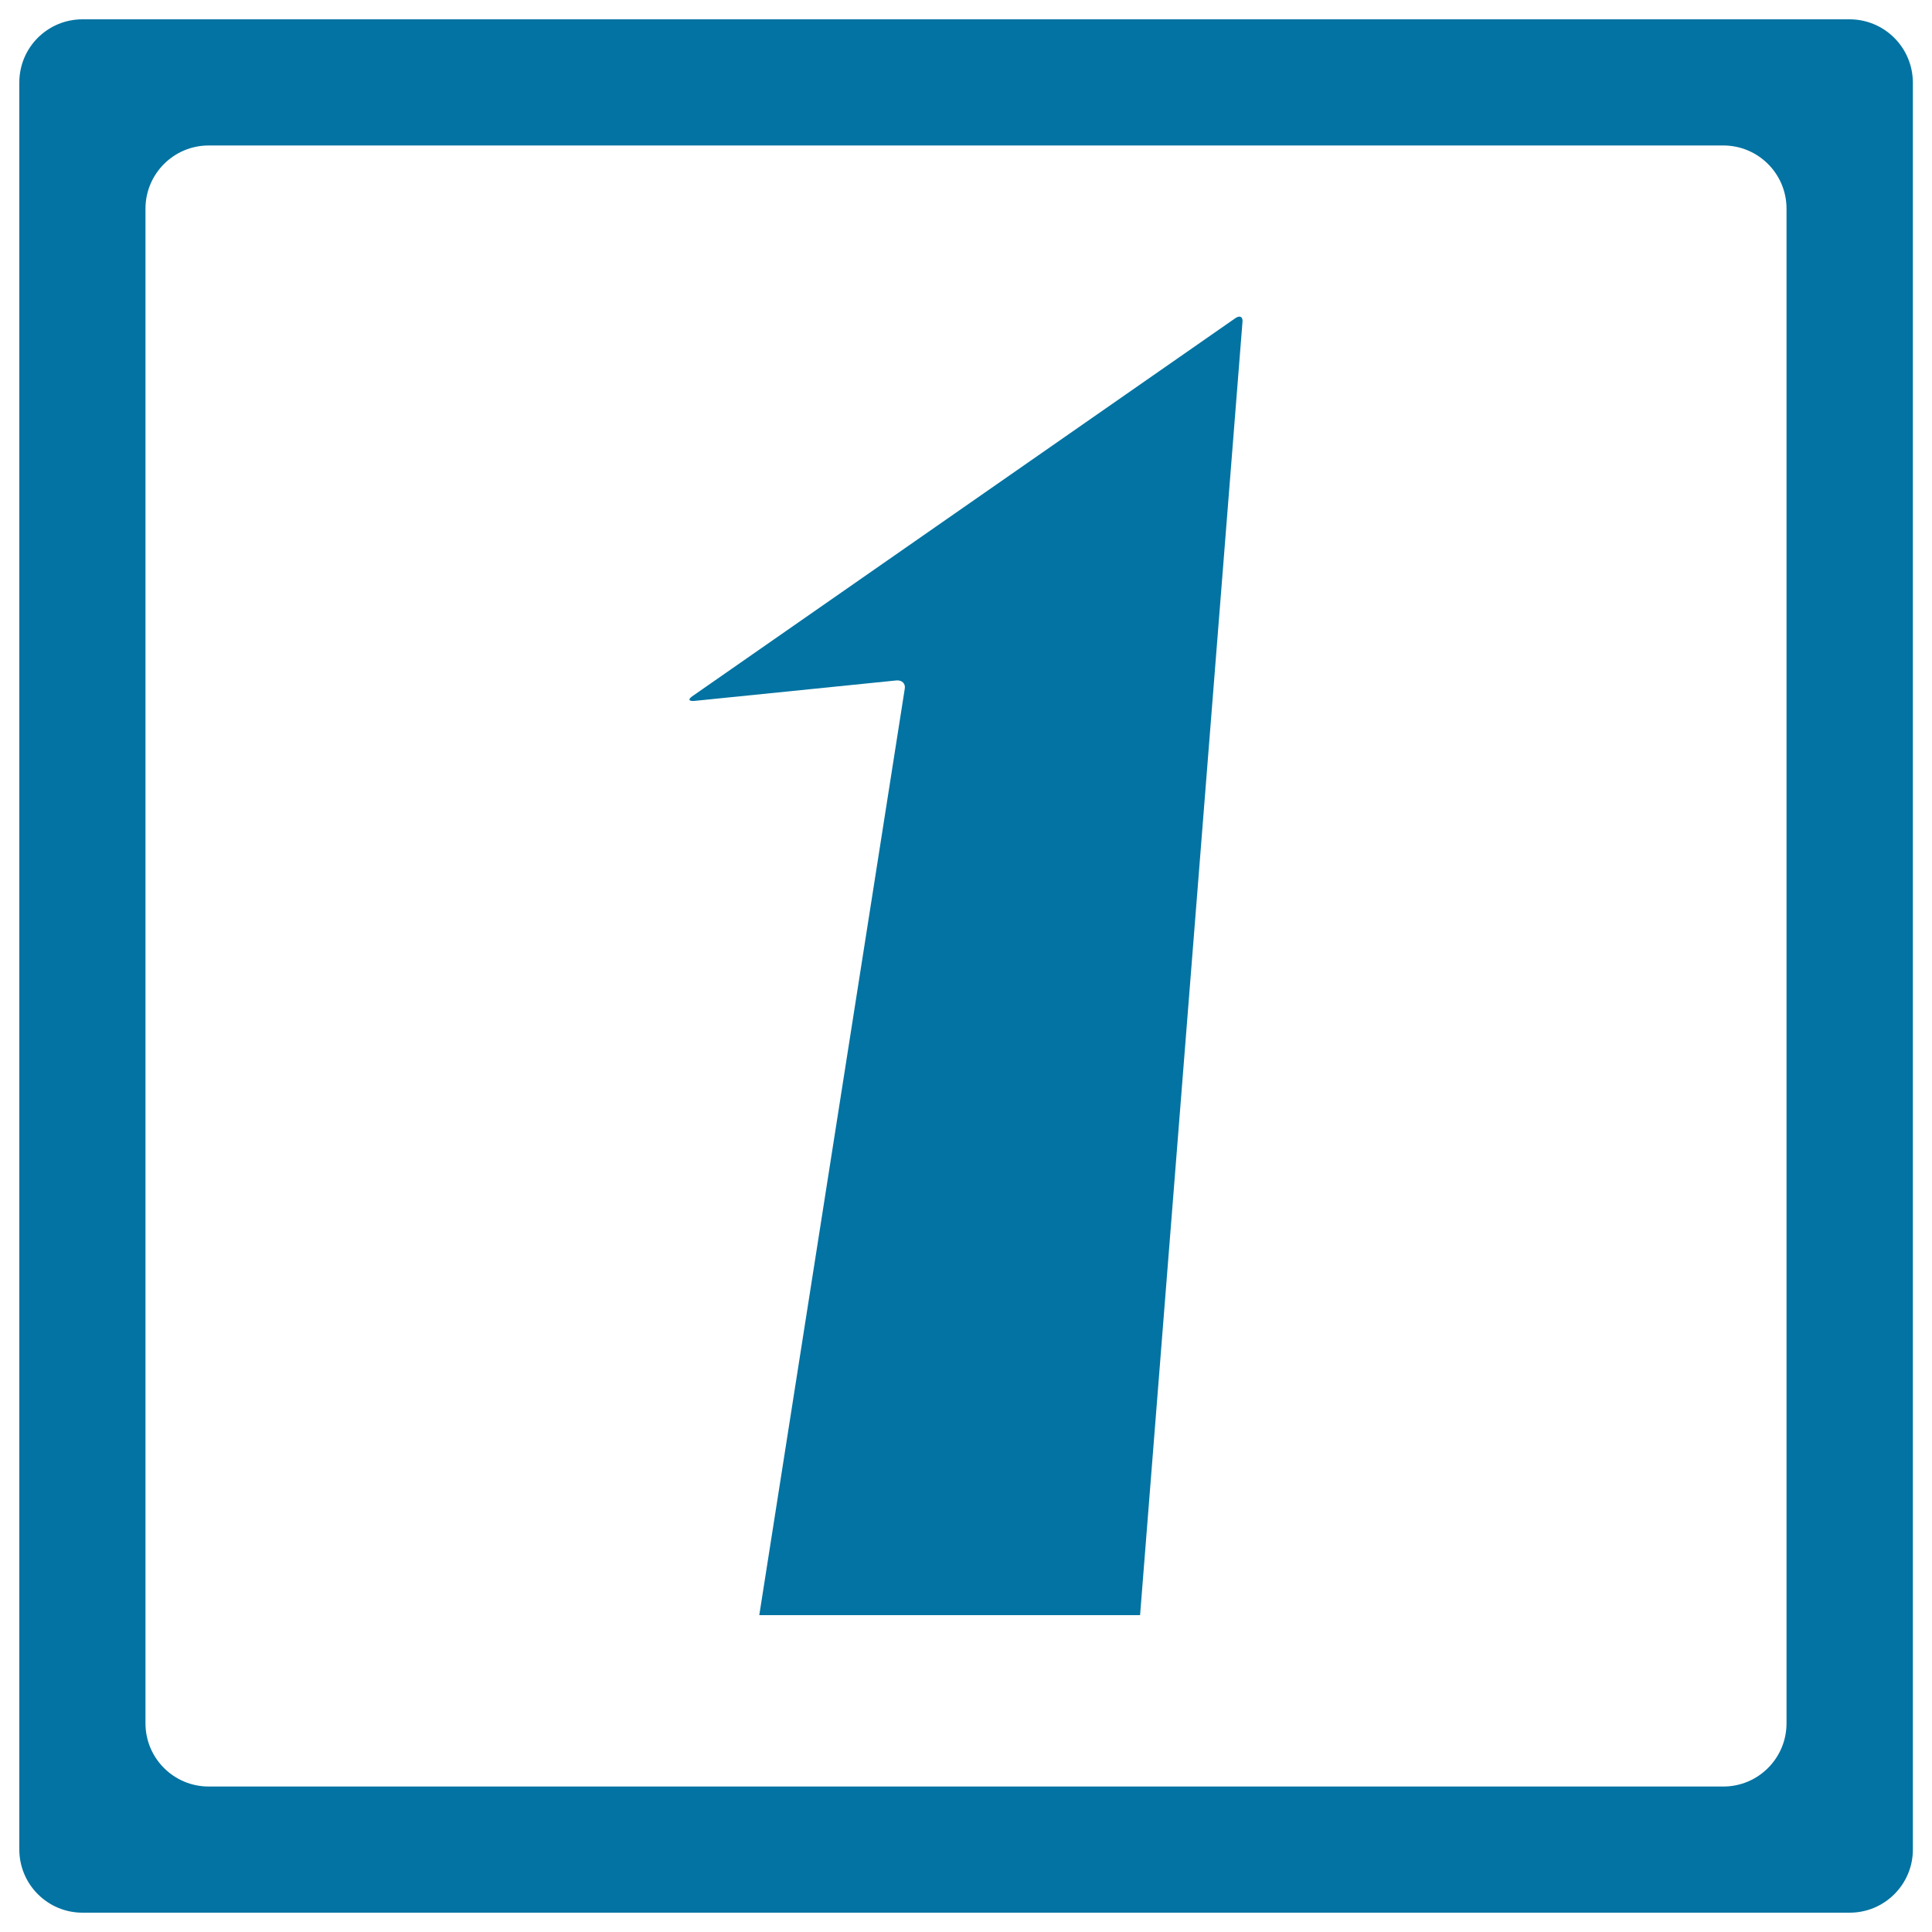 <svg xmlns="http://www.w3.org/2000/svg" viewBox="0 0 1000 1000" style="fill:#0273a2">
<title>Number one SVG icon</title>
<path d="M393,836l75.3-479.5c0.5-2.7-1.5-4.6-4.4-4.3l-104.6,10.6c-2.8,0.2-3.3-0.8-1-2.4l281.1-195.7c2.3-1.6,4-0.8,3.7,2L590.1,836H393z"/><path d="M957.3,10H42.7C24.6,10,10,24.6,10,42.7v914.6c0,18,14.6,32.7,32.7,32.7h914.7c18,0,32.7-14.6,32.7-32.7V42.7C990,24.6,975.4,10,957.3,10z M924.7,892c0,18-14.6,32.7-32.7,32.7H108c-18,0-32.7-14.6-32.7-32.7V108c0-18,14.6-32.7,32.7-32.7h784c18,0,32.7,14.6,32.7,32.7V892L924.7,892z"/>
</svg>